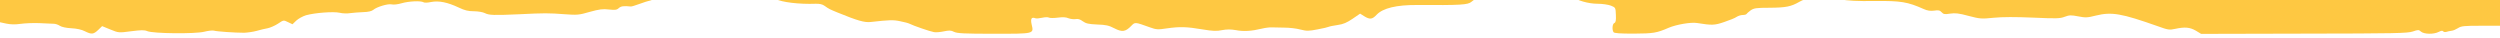 <svg version="1.1" xmlns="http://www.w3.org/2000/svg" viewBox="0 0 2000 30" style="background-color:#f78b35">
<g transform="translate(0,27) scale(0.1,-0.1)" fill="#FEC842">
	<path d="M0,196V92l51-11c34-7,71-8,112-2c34,5,103,8,152,6c50-3,101-4,114-5c14,0,36-7,49-16c15-10,52-18,93-20
		c43-2,83-11,108-24c54-27,69-25,107,11l31,30l66-27c66-27,67-27,166-14c79,10,106,11,129,1c47-20,383-23,455-5c32,8,67,12,78,9
		c22-7,167-17,242-17c26,1,71,7,100,15c28,8,68,18,88,21c20,4,57,20,82,36c45,30,45,31,81,13l36-17l30,29c17,16,52,35,78,43
		c72,20,220,31,269,20c23-6,62-7,85-3c24,3,71,7,104,8c41,1,68,8,80,18c28,24,118,51,147,44c14-4,50,0,80,9c58,17,154,21,175,8
		c7-5,34-4,61,2c61,12,131-2,220-44c48-23,77-30,122-30c33,0,73-7,88-15c34-17,71-18,276-9c198,10,234,10,365,0c96-7,113-6,198,19
		c76,21,105,25,153,19c49-5,63-4,79,11c18,16,39,19,96,13c6-1,35,8,65,19c30,12,77,26,104,33c28,6,54,15,60,21c5,5-981,9-2633,9H0
		V196z"/>
	<path d="M6205,278c49-26,190-43,320-38c31,1,55-4,72-17c35-25,40-27,103-53c162-66,215-81,265-76c152,17,181,18,237,6
		c33-6,68-16,77-21c24-13,162-61,193-66c14-3,50,0,78,6c43,9,58,9,83-4c25-12,81-15,317-15c328,0,321-2,303,75c-10,46-1,61,30,49
		c8-3,32-1,54,4s47,6,55,1c8-4,40-4,71,0c38,5,66,4,85-5c16-6,41-9,56-7c19,4,37-1,58-17c25-18,46-23,115-26c70-2,95-8,137-30
		c62-32,89-29,134,17c33,34,29,34,152-10c50-18,63-19,135-8c105,15,159,13,284-8c83-14,115-15,158-6c37,7,70,7,110,0
		c61-12,126-8,208,12c28,7,64,11,80,10c17-1,61-2,99-2s96-6,128-15c52-13,67-13,139,1c44,8,85,18,90,21s37,9,70,14
		c45,6,74,19,120,50l60,41l33-21c46-28,64-25,100,13c50,52,158,78,321,77c352-2,409,1,437,26c13,12,54.6,37,70.6,43
		c21,7-835.6,0-2832.6,0H6165L6205,278z"/>
	<path d="M12570.6,301.9c42.4-36.5,140.4-61.9,208.4-61.9c40,0,87-7,108-15c37-15,38-16,40-74c2-45-1-60-12-65
		c-16-6-20-52-7-73c5-9,52-12,162-12c157,1,183,5,280,47c61,26,178,46,226,38c119-19,140-19,218,8c42,14,87,32,99,41
		c12,8,34,15,48,15c15,0,29,4,31,8s17,17,33,29c26,18,45,21,153,21c130,1,170,9,238,48c29,17,55,24,90,23c27-1,70,2,96,6
		c30,5,77,2,135-9c65-12,139-16,283-14c207,2,261-7,389-64c31-14,55-17,85-13c33,5,45,3,59-13c15-16,24-18,68-11c41,6,70,3,147-18
		c92-24,103-25,202-15c70,7,174,7,315,1c185-8,215-8,253,7c37,14,51,14,108,3s73-11,139,6c129,32,206,18,498-85c80-29,92-31,138-21
		c78,17,118,13,165-14l43-26l823,2c732,1,828,3,870,17c44,15,48,15,66-1c24-21,102-23,142-2c19,10,31,11,35,5s15-8,26-5
		c10,4,29,7,42,9c12,1,35,11,51,21c26,17,48,19,183,19h153v118v118h-3702C12959,300,12550.6,314.9,12570.6,301.9z"/>
</g>
</svg>
